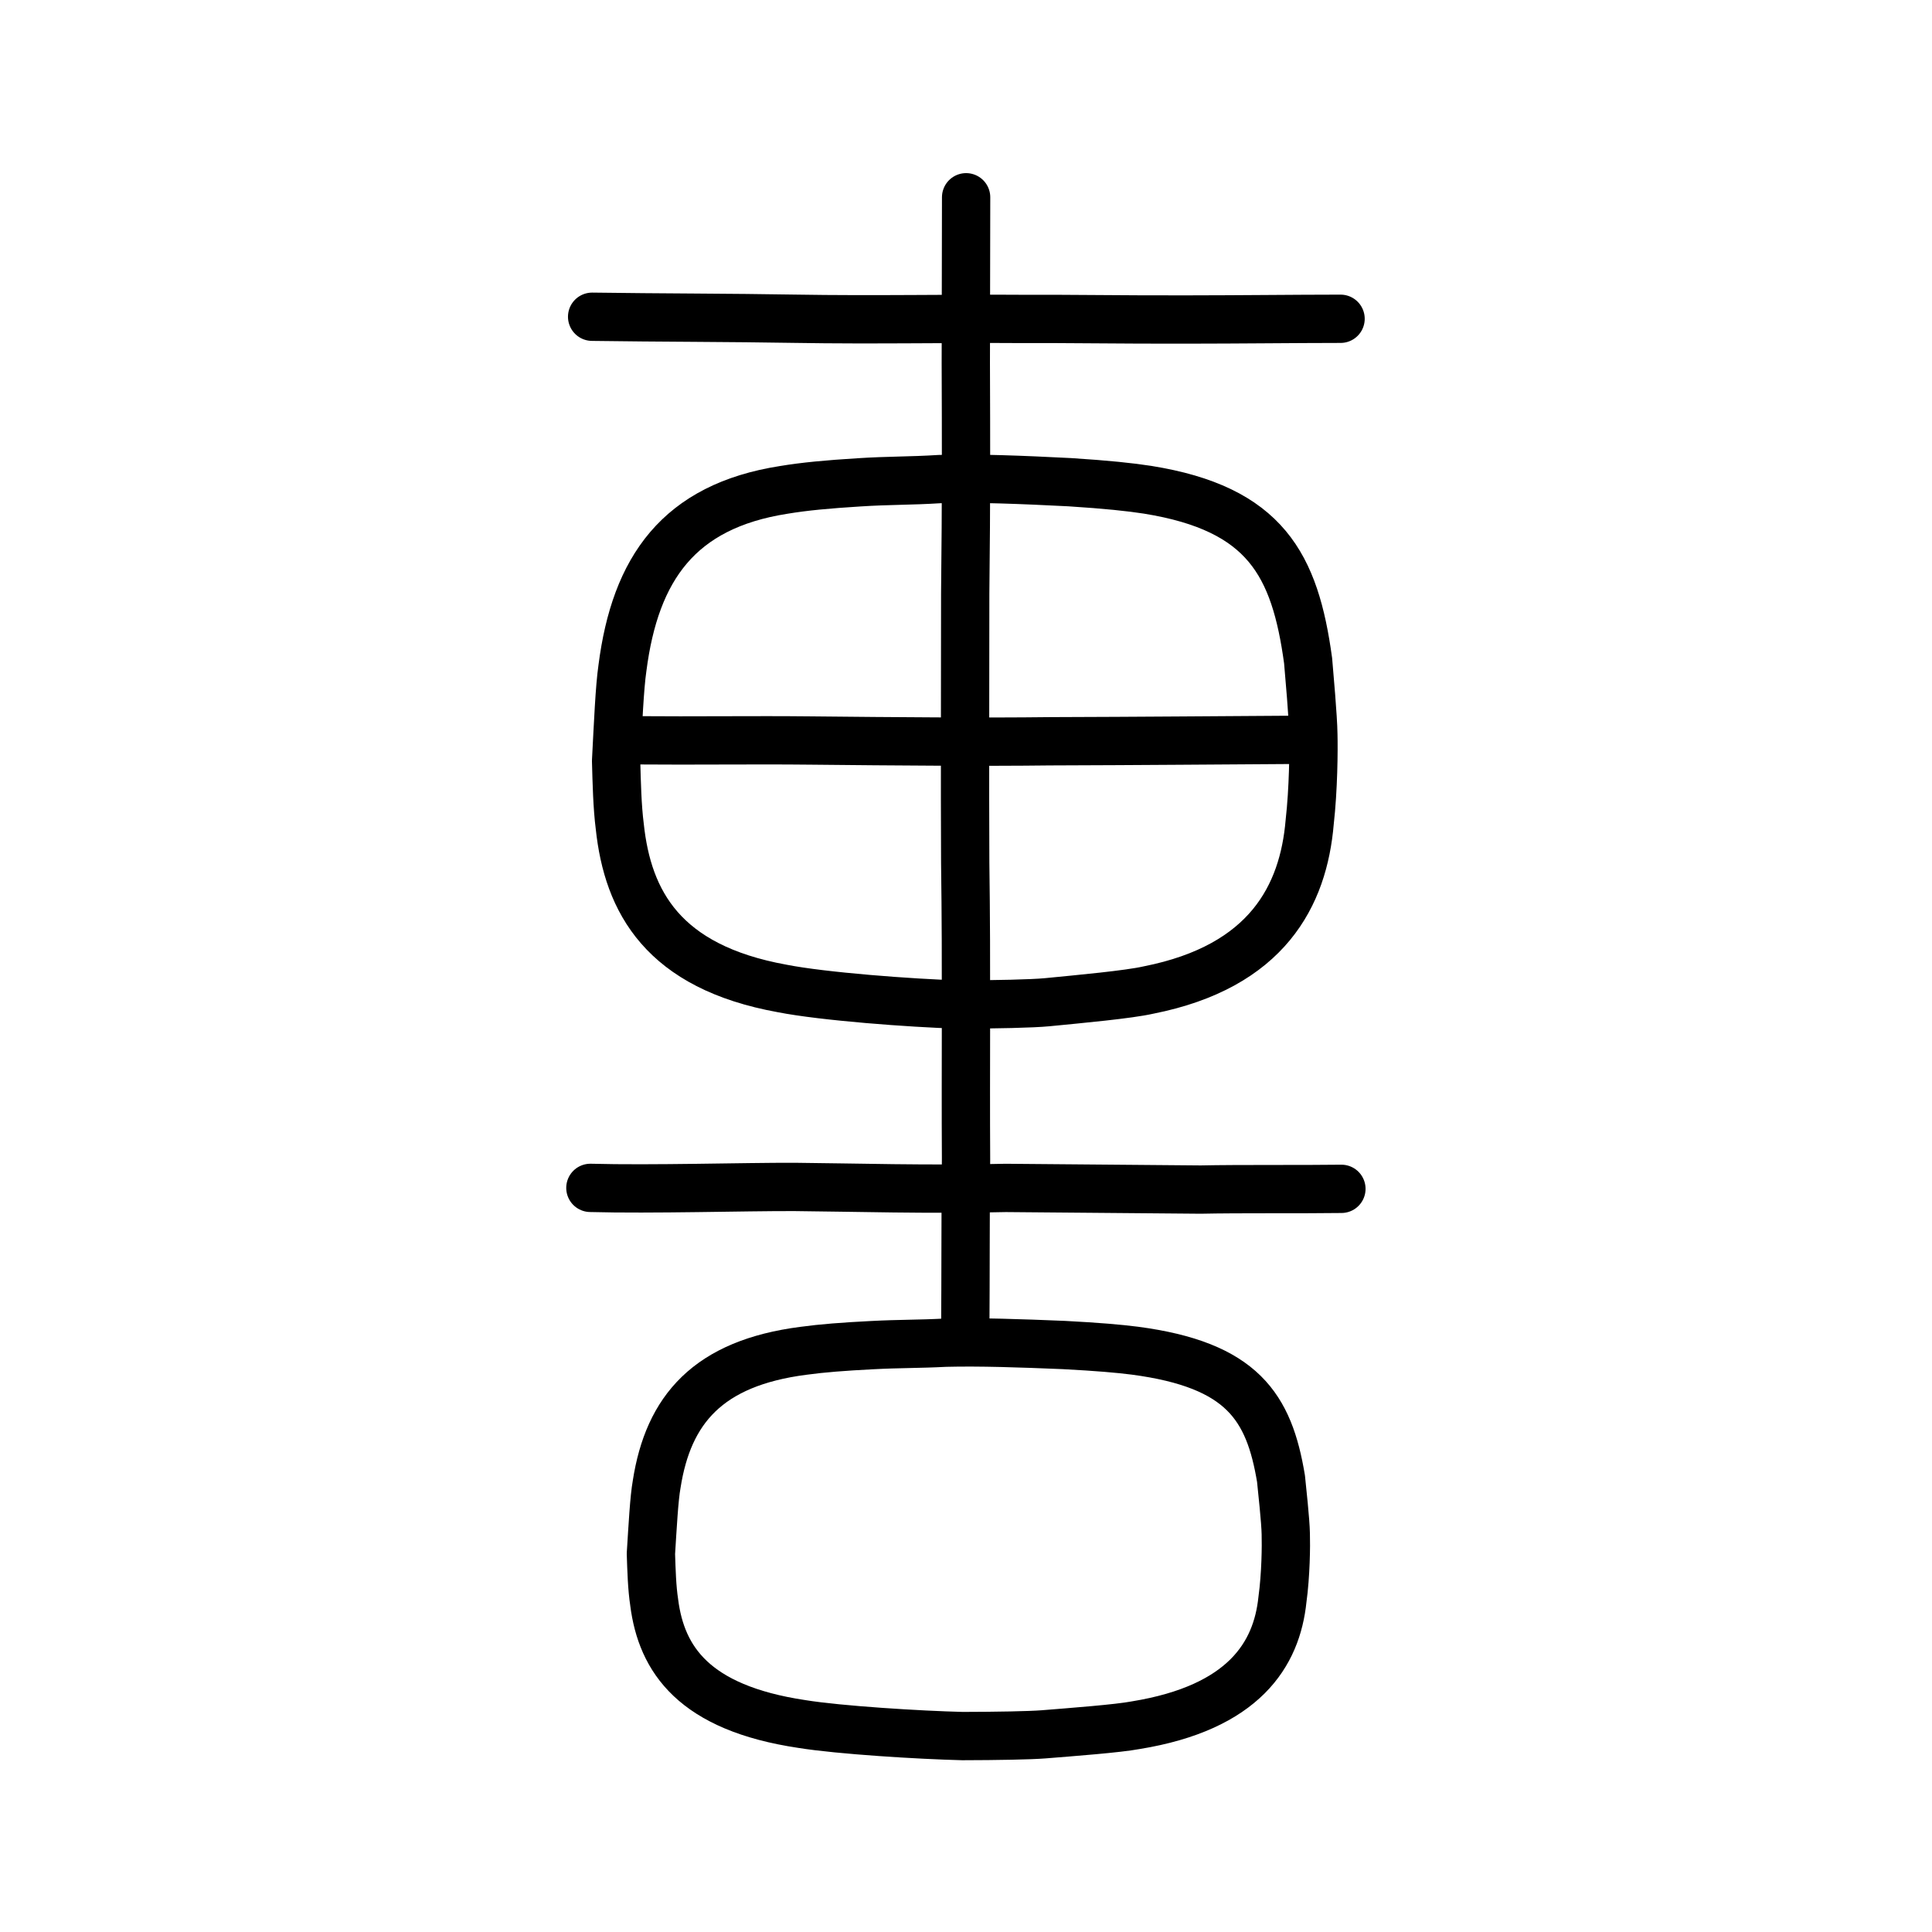 <?xml version="1.0" encoding="UTF-8" standalone="no"?>
<!-- Created with Inkscape (http://www.inkscape.org/) -->

<svg
   xmlns:dc="http://purl.org/dc/elements/1.1/"
   xmlns:cc="http://creativecommons.org/ns#"
   xmlns:rdf="http://www.w3.org/1999/02/22-rdf-syntax-ns#"
   xmlns:svg="http://www.w3.org/2000/svg"
   xmlns="http://www.w3.org/2000/svg"
   xmlns:sodipodi="http://sodipodi.sourceforge.net/DTD/sodipodi-0.dtd"
   xmlns:inkscape="http://www.inkscape.org/namespaces/inkscape"
   width="200px"
   height="200px"
   viewBox="0 0 200 200"
   version="1.1"
   id="SVGRoot"
   inkscape:version="0.92.3 (2405546, 2018-03-11)"
   sodipodi:docname="8ecess.svg">
  <sodipodi:namedview
     id="base"
     pagecolor="#ffffff"
     bordercolor="#666666"
     borderopacity="1.0"
     inkscape:pageopacity="0.0"
     inkscape:pageshadow="2"
     inkscape:zoom="2"
     inkscape:cx="168.71904"
     inkscape:cy="46.348338"
     inkscape:document-units="px"
     inkscape:current-layer="layer1"
     showgrid="true"
     inkscape:window-width="1080"
     inkscape:window-height="823"
     inkscape:window-x="457"
     inkscape:window-y="160"
     inkscape:window-maximized="0"
     inkscape:snap-global="false">
    <inkscape:grid
       type="xygrid"
       id="grid7349" />
  </sodipodi:namedview>
  <defs
     id="defs6787" />
  <g
     id="layer1"
     inkscape:groupmode="layer"
     inkscape:label="レイヤー 1">
    <path
       style="opacity:1;vector-effect:none;fill:none;fill-opacity:1;stroke:#000000;stroke-width:5;stroke-linecap:round;stroke-linejoin:round;stroke-miterlimit:4;stroke-dasharray:none;stroke-dashoffset:0;stroke-opacity:1"
       d="m 64.158,85.551 c -0.262,-2.05 -0.317,-4.526 -0.379,-6.783 0.199,-3.8 0.362,-7.615 0.654,-9.603 1.325,-10.333 5.845,-16.754 16.691,-18.45 2.161,-0.36 4.538,-0.579 7.775,-0.781 3.102,-0.202 5.302,-0.145 8.368,-0.339 3.867,-0.122 8.6,0.076 13.463,0.322 3.854,0.245 6.297,0.507 8.068,0.783 12.216,1.962 15.259,7.764 16.617,17.7 0.118,1.429 0.519,5.841 0.542,7.622 0.041,1.63 0.011,5.642 -0.38,9.095 -0.645,7.572 -4.368,14.932 -16.68,17.37 -2.051,0.47 -7.191,0.939 -10.487,1.262 -1.566,0.15 -5.252,0.23 -9.203,0.239 C 94.335,103.845 85.21,103.16 80.954,102.322 68.637,100.088 64.99,93.356 64.158,85.551 Z"
       id="path7385"
       inkscape:connector-curvature="0"
       sodipodi:nodetypes="ccccccccccccccccc"
       inkscape:transform-center-x="1.9638219"
       inkscape:transform-center-y="0.030231534" />
    <path
       style="opacity:1;vector-effect:none;fill:none;fill-opacity:1;stroke:#000000;stroke-width:5;stroke-linecap:round;stroke-linejoin:round;stroke-miterlimit:4;stroke-dasharray:none;stroke-dashoffset:0;stroke-opacity:1"
       d="m 100.012,20.421 -0.032,17.152 c 0.027,7.924 0.054,13.858 -0.062,23.887 0.001,7.552 -0.041,20.186 6.86e-4,27.842 0.155,10.909 0.027,21.33 0.085,30.649 -0.067,6.418 -0.033,11.54 -0.081,18.379"
       id="path2034"
       inkscape:connector-curvature="0"
       sodipodi:nodetypes="cccccc"
       inkscape:transform-center-x="1.0506829"
       inkscape:transform-center-y="-1.9700411" />
    <path
       style="fill:none;stroke:#000000;stroke-width:5;stroke-linecap:round;stroke-linejoin:round;stroke-miterlimit:4;stroke-dasharray:none;stroke-opacity:1"
       d="m 65.671,76.635 c 6.468,0.055 12.277,-0.041 18.252,0.023 8.765,0.091 17.879,0.165 24.757,0.078 9.908,-0.029 17.051,-0.1 24.884,-0.145"
       id="path4568"
       inkscape:connector-curvature="0"
       sodipodi:nodetypes="cccc"
       inkscape:transform-center-x="3.0148004"
       inkscape:transform-center-y="-0.54622048" />
    <path
       style="fill:none;stroke:#000000;stroke-width:5;stroke-linecap:round;stroke-linejoin:round;stroke-miterlimit:4;stroke-dasharray:none;stroke-opacity:1"
       d="m 61.297,32.79 c 6.936,0.099 14.45,0.093 21.02,0.207 8.081,0.138 16.765,-0.034 23.196,0.018 5.316,-0.021 10.294,0.074 17.179,0.061 6.157,-0.007 10.778,-0.069 16.083,-0.076"
       id="path4568-8"
       inkscape:connector-curvature="0"
       sodipodi:nodetypes="ccccc"
       inkscape:transform-center-x="3.4672493"
       inkscape:transform-center-y="-0.76188218" />
    <path
       style="fill:none;stroke:#000000;stroke-width:5;stroke-linecap:round;stroke-linejoin:round;stroke-miterlimit:4;stroke-dasharray:none;stroke-opacity:1"
       d="m 61.116,122.969 c 6.4,0.173 15.954,-0.117 21.127,-0.098 5.96,0.051 14.038,0.296 21.873,0.102 7.737,0.065 15.303,0.134 20.182,0.172 3.876,-0.084 10.759,-0.02 14.564,-0.076"
       id="path4568-7"
       inkscape:connector-curvature="0"
       sodipodi:nodetypes="ccccc"
       inkscape:transform-center-x="3.4554106"
       inkscape:transform-center-y="-0.7642748" />
    <path
       style="opacity:1;vector-effect:none;fill:none;fill-opacity:1;stroke:#000000;stroke-width:5;stroke-linecap:round;stroke-linejoin:round;stroke-miterlimit:4;stroke-dasharray:none;stroke-dashoffset:0;stroke-opacity:1"
       d="m 67.727,165.914 c -0.239,-1.535 -0.289,-3.389 -0.345,-5.078 0.181,-2.845 0.329,-5.701 0.596,-7.189 1.206,-7.736 5.322,-12.544 15.198,-13.813 1.967,-0.269 4.132,-0.434 7.079,-0.585 2.825,-0.151 4.828,-0.109 7.619,-0.254 3.521,-0.091 7.83,0.057 12.259,0.241 3.509,0.183 5.733,0.379 7.346,0.586 11.123,1.469 13.894,5.813 15.13,13.252 0.107,1.07 0.472,4.373 0.494,5.706 0.038,1.22 0.009,4.224 -0.346,6.809 -0.587,5.669 -3.978,11.18 -15.188,13.005 -1.868,0.352 -6.548,0.703 -9.549,0.945 -1.426,0.112 -4.782,0.172 -8.379,0.179 -4.437,-0.107 -12.746,-0.62 -16.622,-1.247 -11.215,-1.672 -14.536,-6.713 -15.294,-12.556 z"
       id="path7385-9"
       inkscape:connector-curvature="0"
       sodipodi:nodetypes="ccccccccccccccccc"
       inkscape:transform-center-x="1.7881918"
       inkscape:transform-center-y="0.022626248" />
  </g>
</svg>
